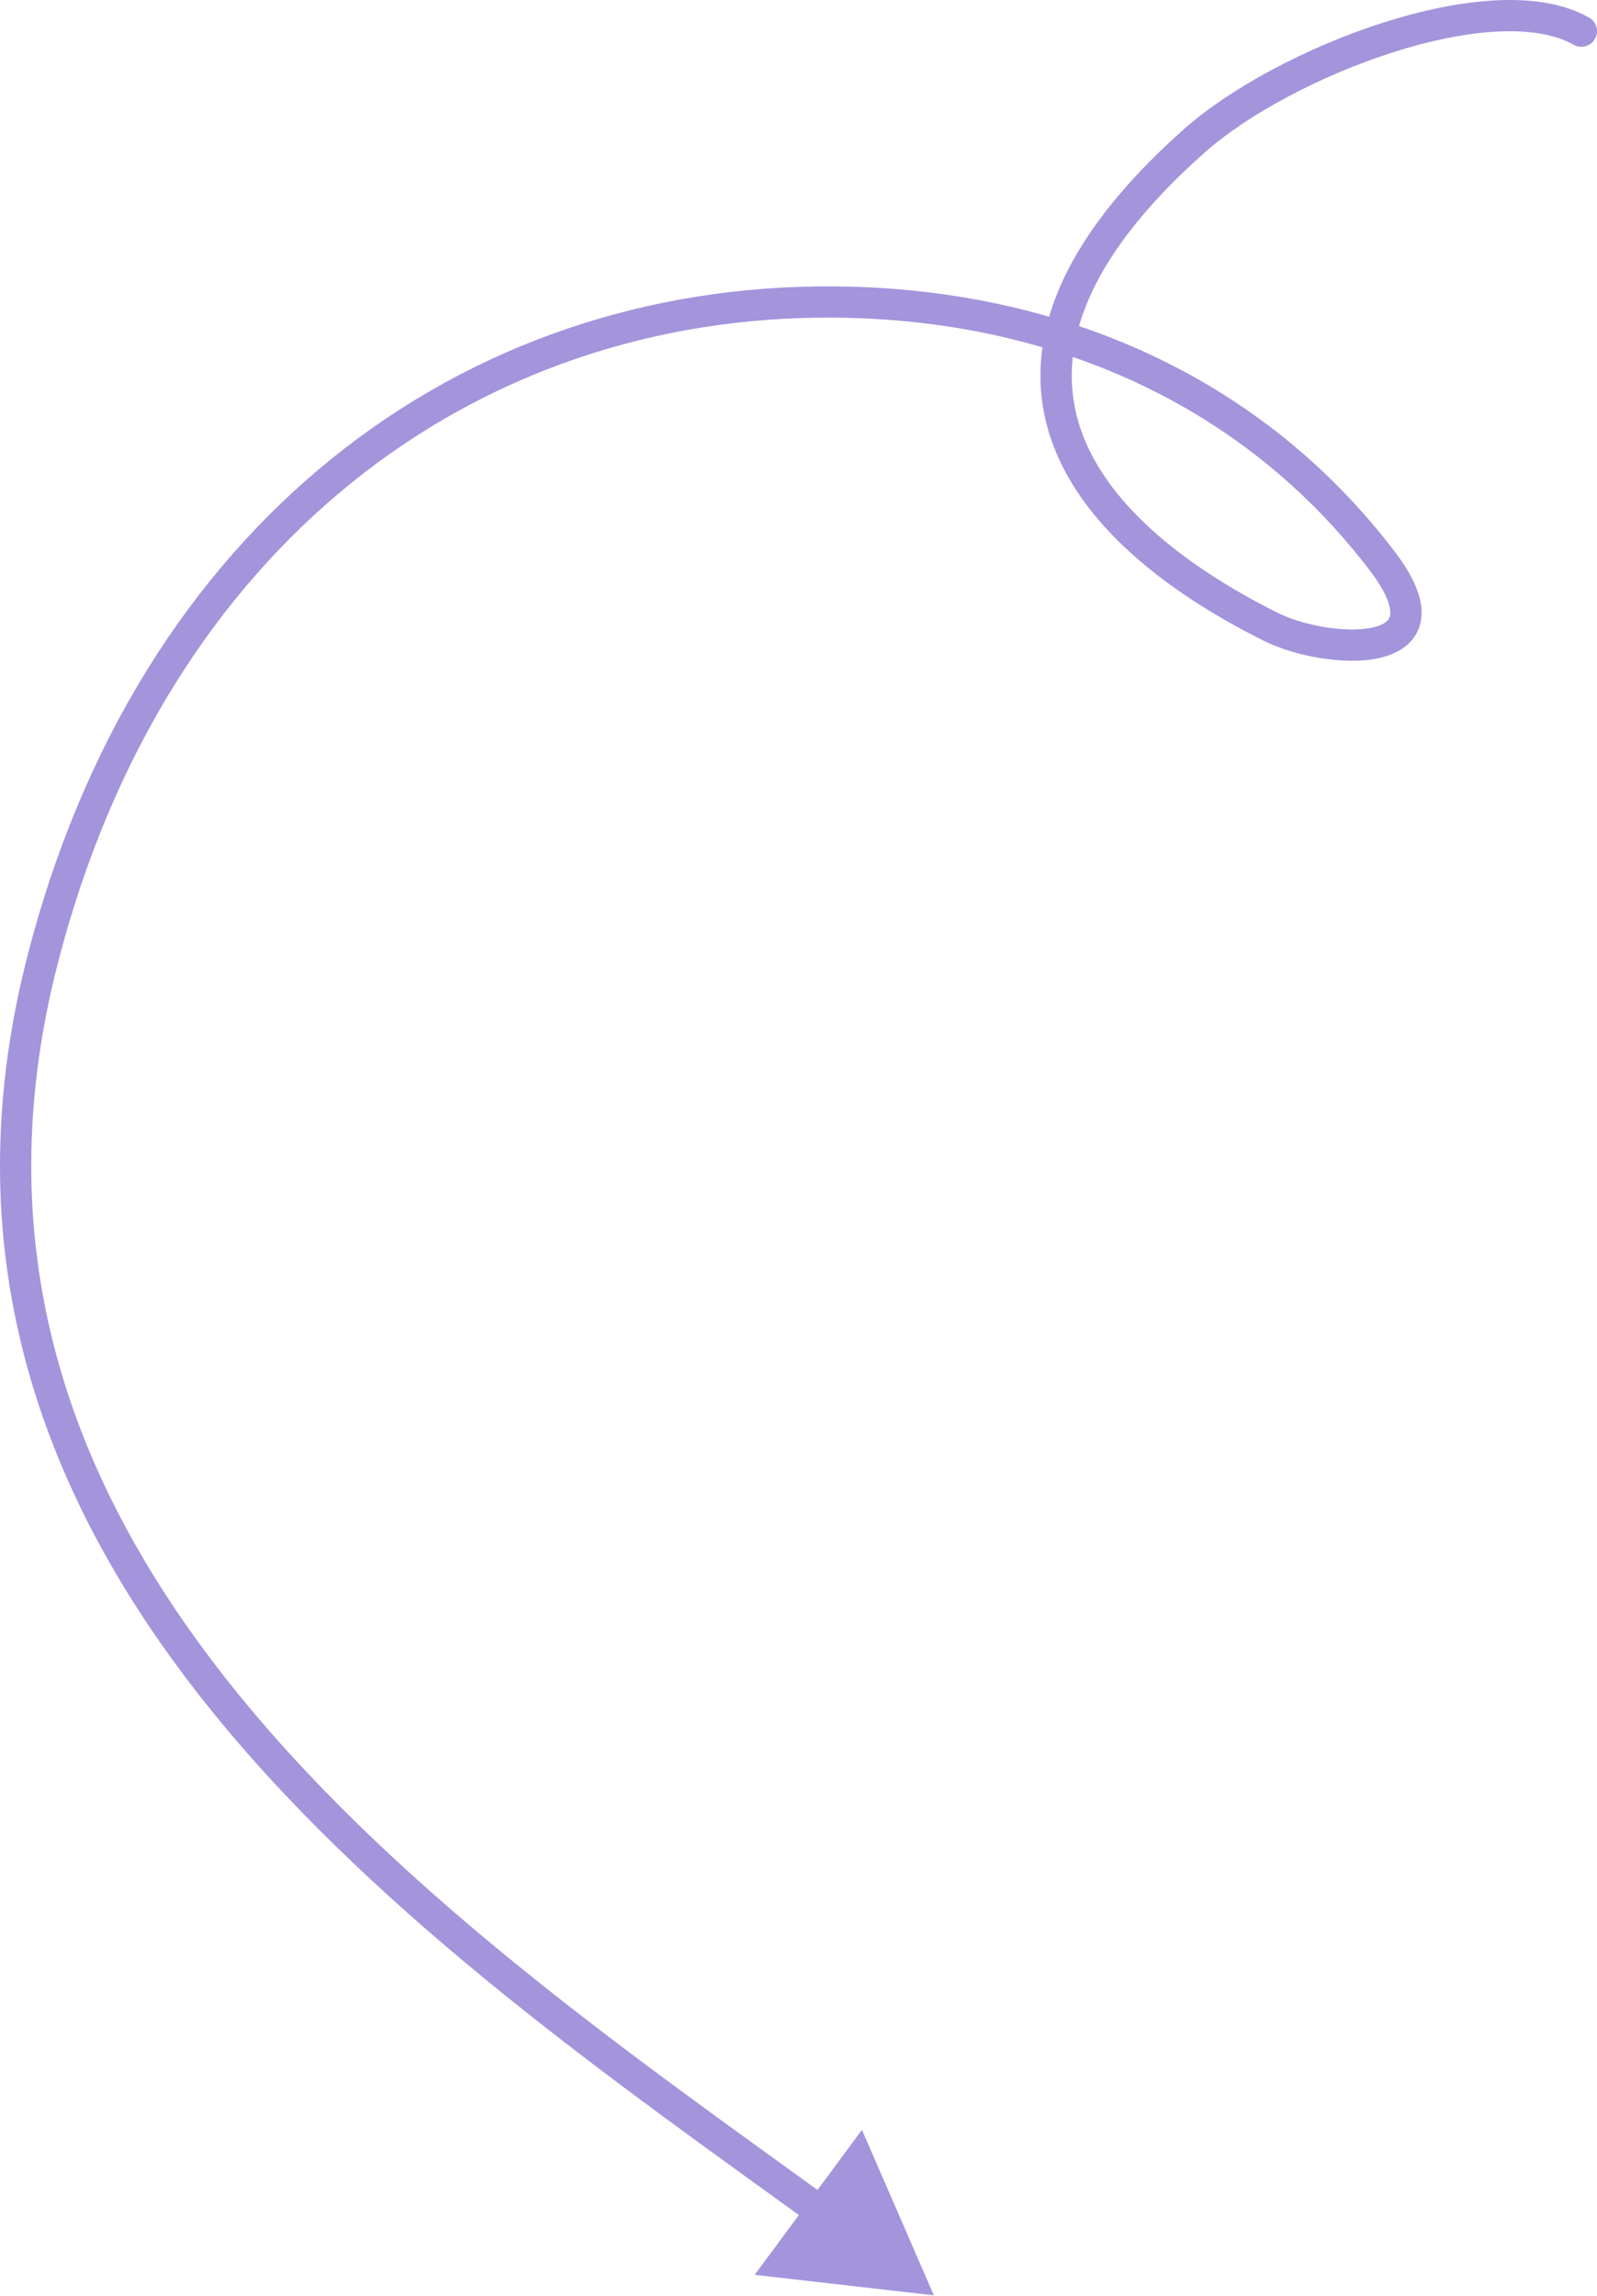 <?xml version="1.0" encoding="UTF-8"?> <svg xmlns="http://www.w3.org/2000/svg" width="409" height="588" viewBox="0 0 409 588" fill="none"> <path d="M403.03 11.465C404.953 12.553 407.393 11.876 408.481 9.954C409.569 8.031 408.892 5.59 406.969 4.502L403.03 11.465ZM305.86 36.071L308.515 39.063L305.86 36.071ZM325.344 160.478L327.137 156.902L325.344 160.478ZM354.042 143.732L357.227 141.311L354.042 143.732ZM213.833 77.344L213.867 73.344L213.833 77.344ZM10.96 245.58L7.086 244.582L10.96 245.58ZM239.162 587.796L220.746 545.436L193.269 582.564L239.162 587.796ZM406.969 4.502C400.348 0.756 391.862 -0.366 382.912 0.102C373.897 0.573 364.005 2.678 354.236 5.799C334.764 12.021 315.13 22.496 303.205 33.079L308.515 39.063C319.401 29.402 337.964 19.398 356.671 13.42C365.993 10.441 375.188 8.517 383.329 8.091C391.536 7.662 398.278 8.777 403.03 11.465L406.969 4.502ZM303.205 33.079C270.402 62.192 261.494 88.591 268.898 111.594C276.116 134.017 298.392 151.439 323.551 164.054L327.137 156.902C302.421 144.509 282.698 128.356 276.514 109.142C270.516 90.508 276.804 67.207 308.515 39.063L303.205 33.079ZM323.551 164.054C327.559 166.063 332.783 167.648 338.002 168.504C343.187 169.355 348.761 169.552 353.396 168.48C357.953 167.426 362.782 164.784 363.868 159.124C364.853 153.989 362.314 148.005 357.227 141.311L350.857 146.152C355.691 152.512 356.312 156.045 356.011 157.617C355.81 158.663 354.904 159.92 351.594 160.686C348.361 161.433 343.933 161.37 339.297 160.609C334.695 159.854 330.277 158.476 327.137 156.902L323.551 164.054ZM357.227 141.311C323.433 96.85 271.956 73.832 213.867 73.344L213.8 81.344C269.75 81.814 318.756 103.917 350.857 146.152L357.227 141.311ZM213.867 73.344C117.665 72.537 35.449 134.521 7.086 244.582L14.833 246.578C42.361 139.759 121.59 80.57 213.8 81.344L213.867 73.344ZM7.086 244.582C-13.257 323.521 12.455 387.078 55.445 439.655C98.281 492.043 158.564 533.883 207.863 569.61L212.558 563.131C162.95 527.181 103.67 485.994 61.638 434.591C19.761 383.375 -4.7 322.375 14.833 246.578L7.086 244.582Z" fill="#A394DC"></path> </svg> 